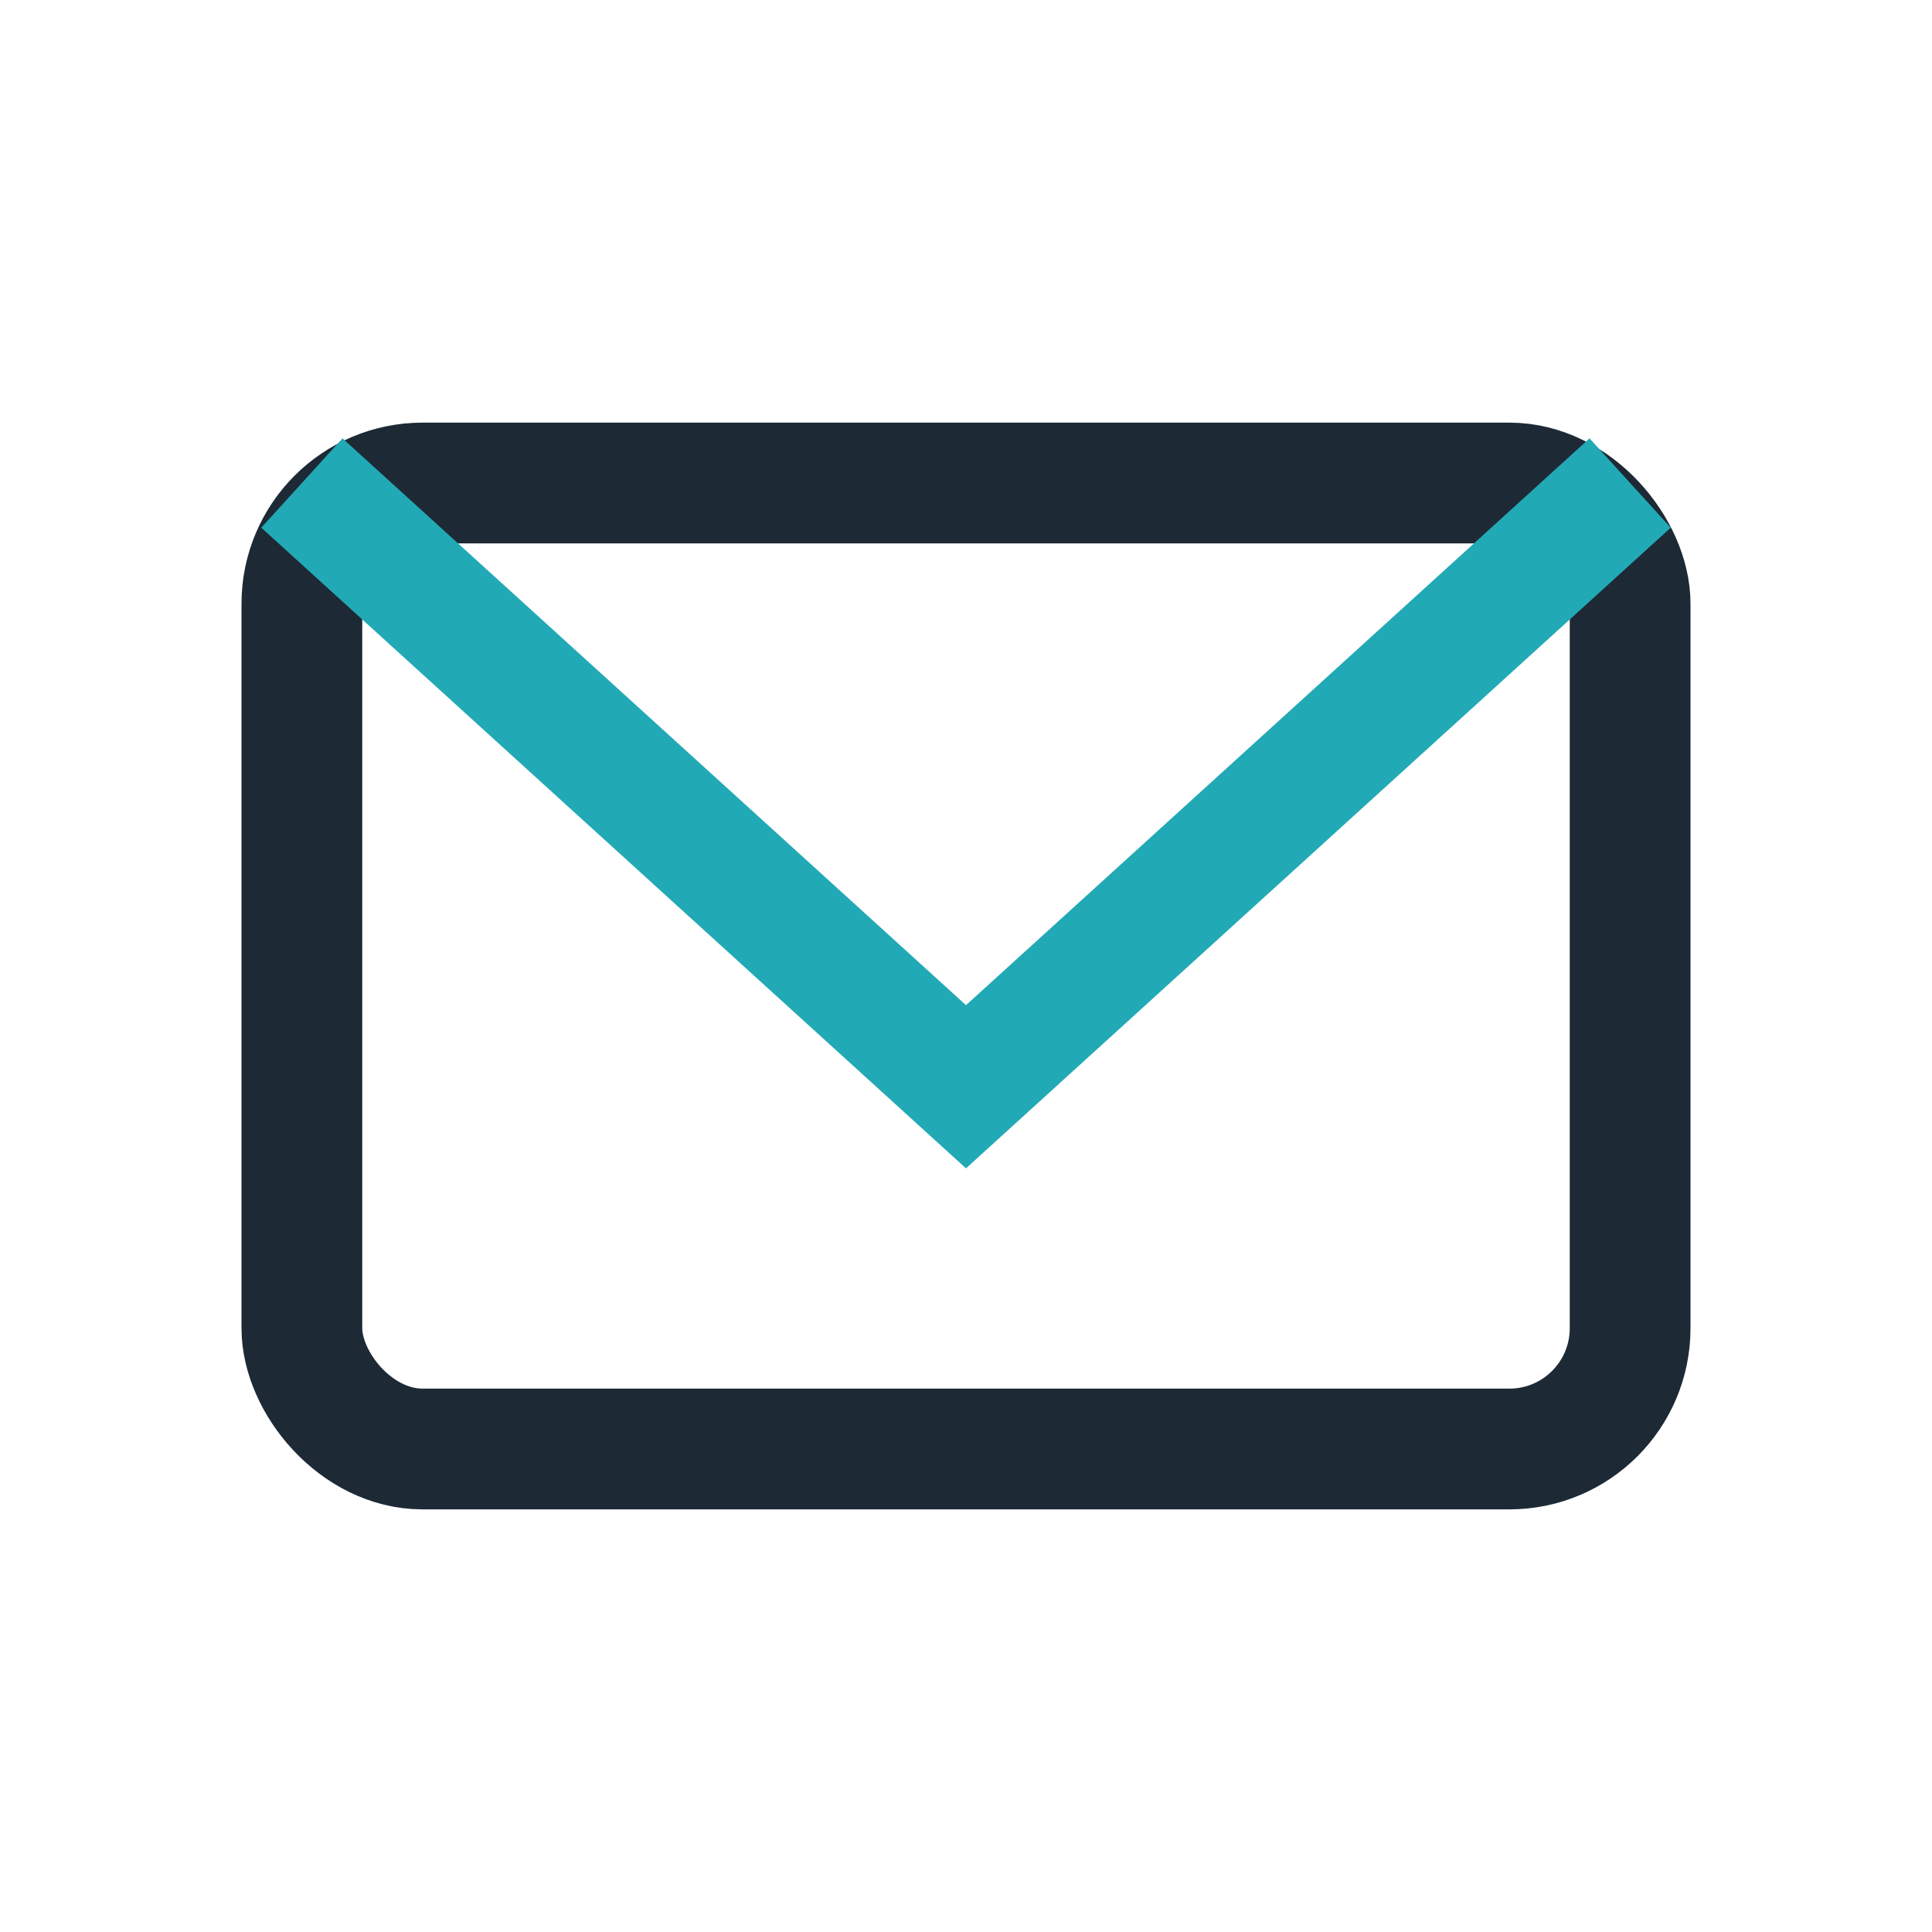 <?xml version="1.0" encoding="UTF-8"?>
<svg xmlns="http://www.w3.org/2000/svg" width="32" height="32" viewBox="0 0 32 32"><rect x="5" y="8" width="22" height="16" rx="2" fill="none" stroke="#1D2935" stroke-width="2"/><path d="M5 8l11 10 11-10" fill="none" stroke="#21A9B5" stroke-width="2"/></svg>
